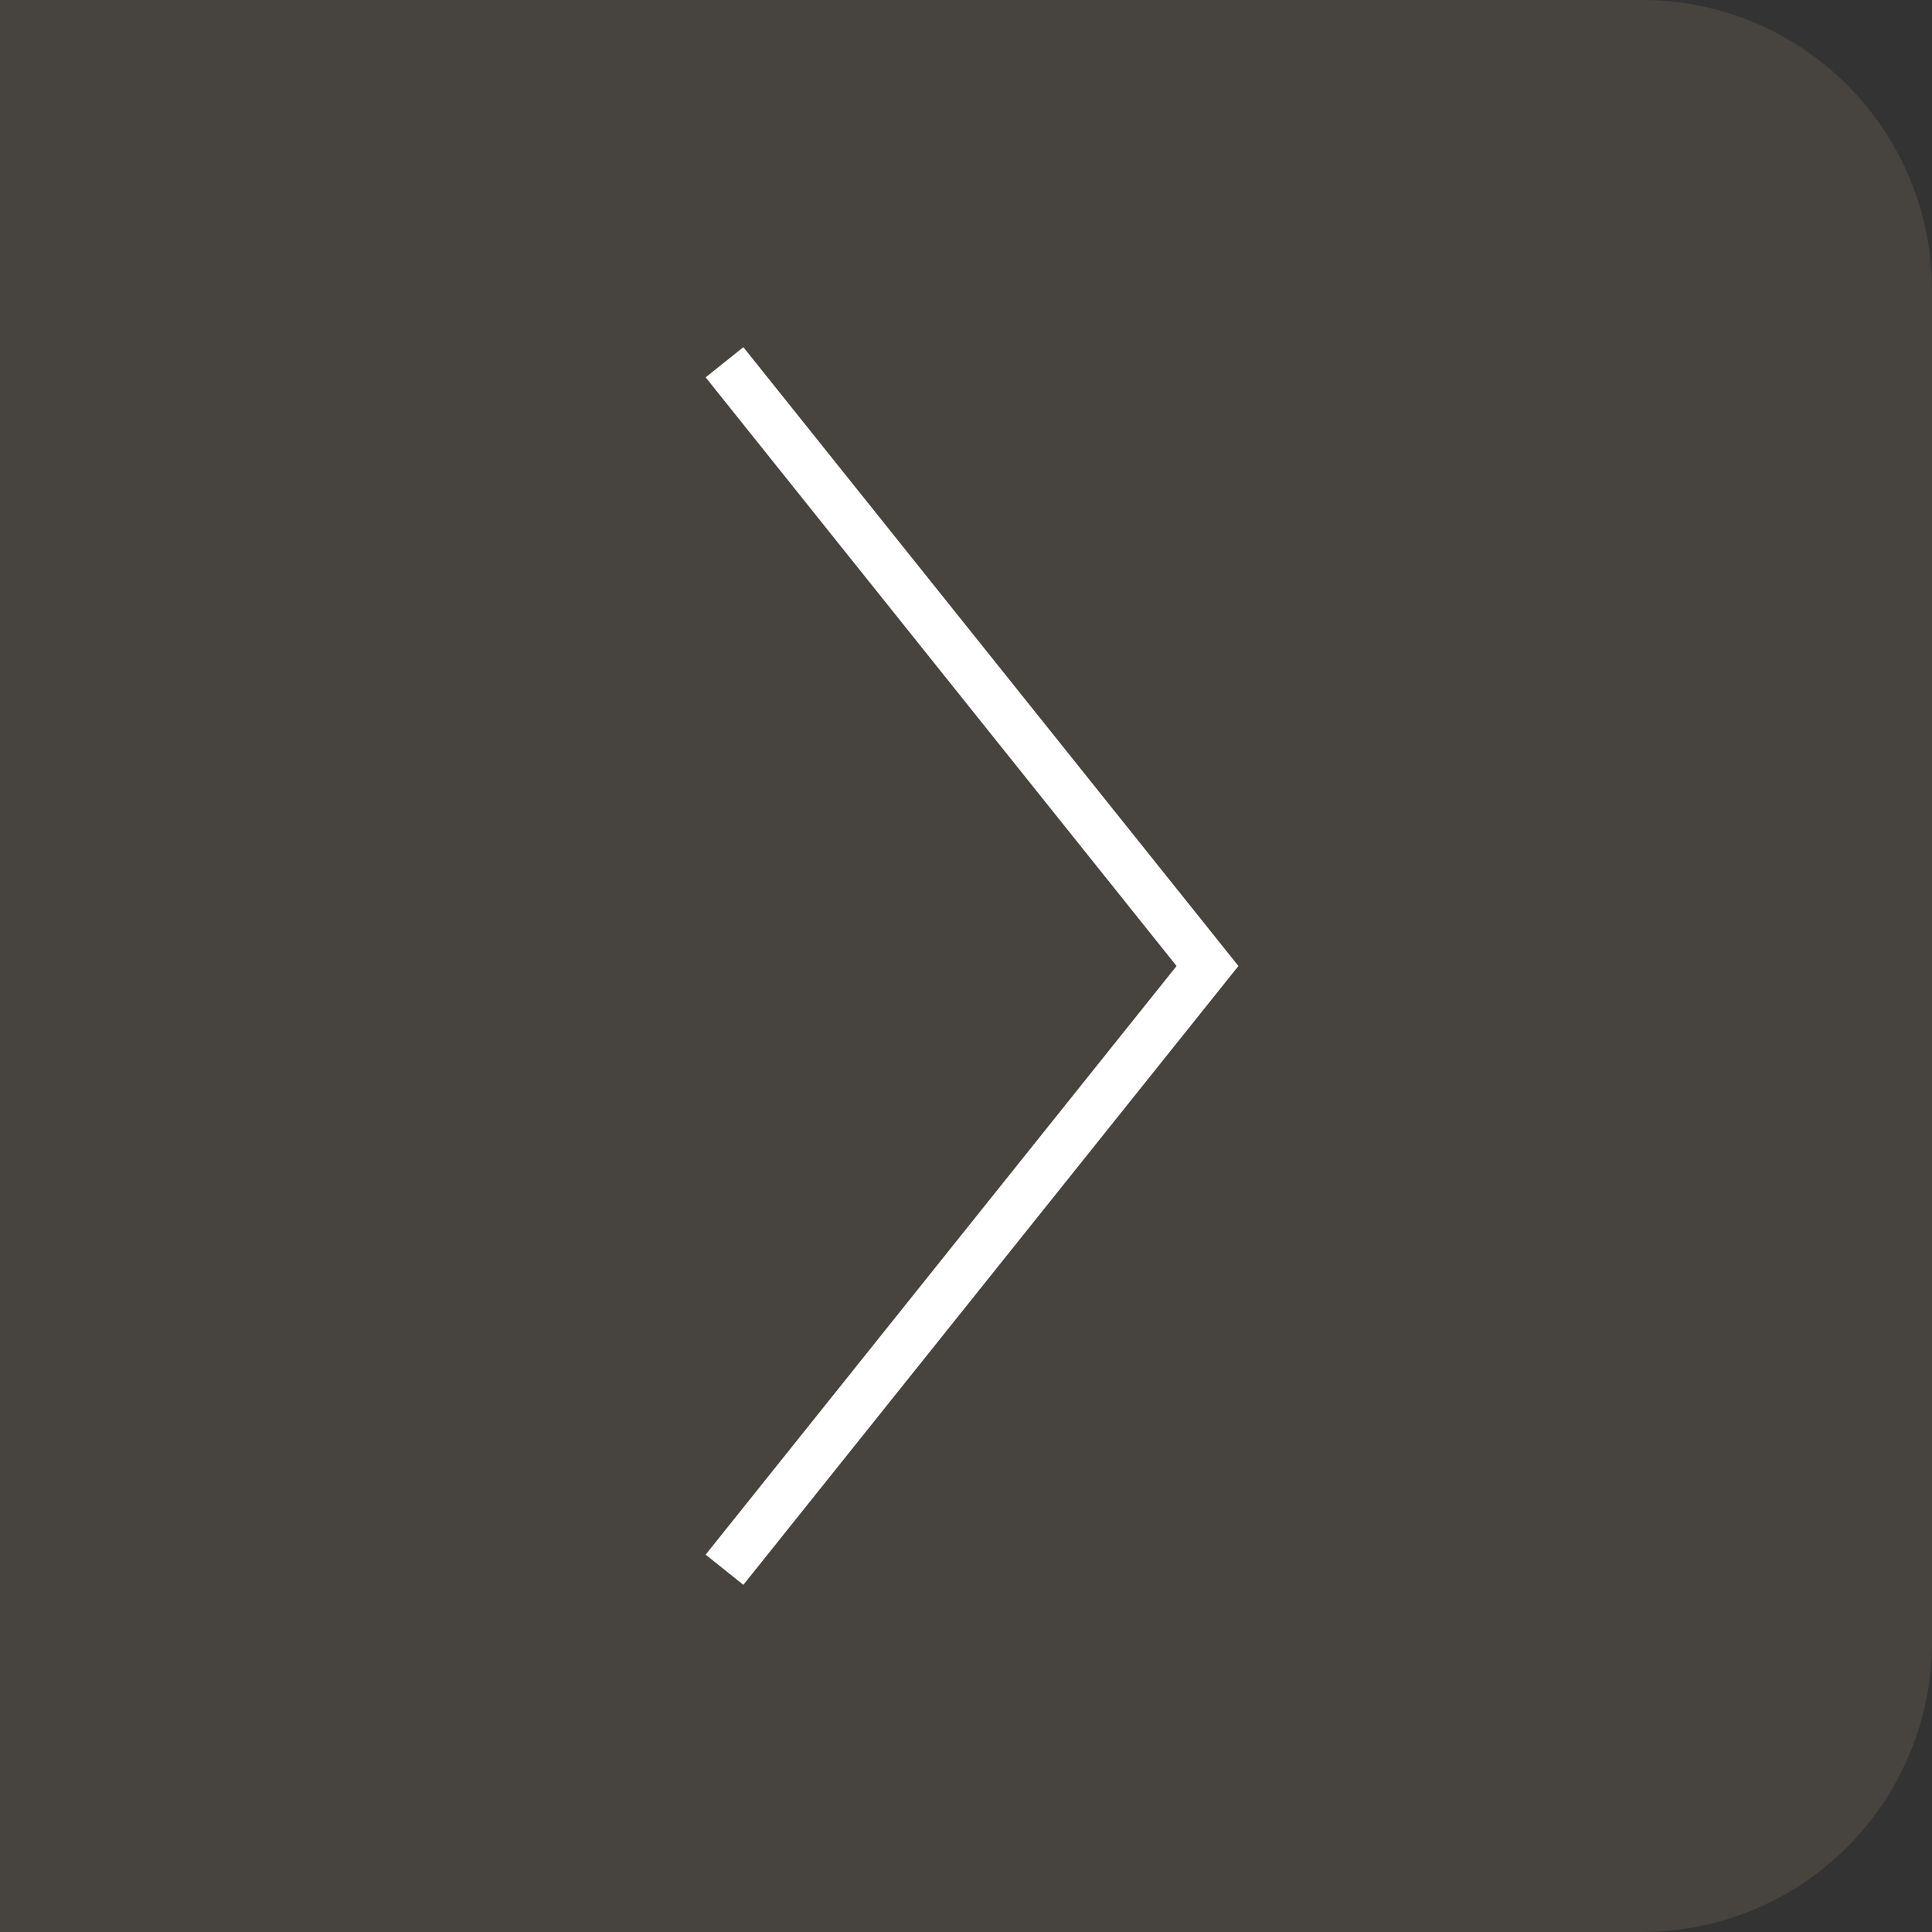 <svg xmlns="http://www.w3.org/2000/svg" viewBox="0 0 40 40"><rect x="0" y="0" width="40" height="40" fill="#333333" stroke="none"/><defs><style>.cls-1{fill:#766857;opacity:0.3;}.cls-2{fill:none;stroke:#fff;stroke-miterlimit:10;}</style></defs><title>bt-suivant-sur-imageFichier 6</title><g id="Calque_2" data-name="Calque 2"><g id="Calque_3" data-name="Calque 3"><path class="cls-1" d="M0,0H34a6,6,0,0,1,6,6V34a6,6,0,0,1-6,6H0a0,0,0,0,1,0,0V0A0,0,0,0,1,0,0Z"/><polyline class="cls-2" points="15 7.5 25 20 15 32.5"/></g></g></svg>